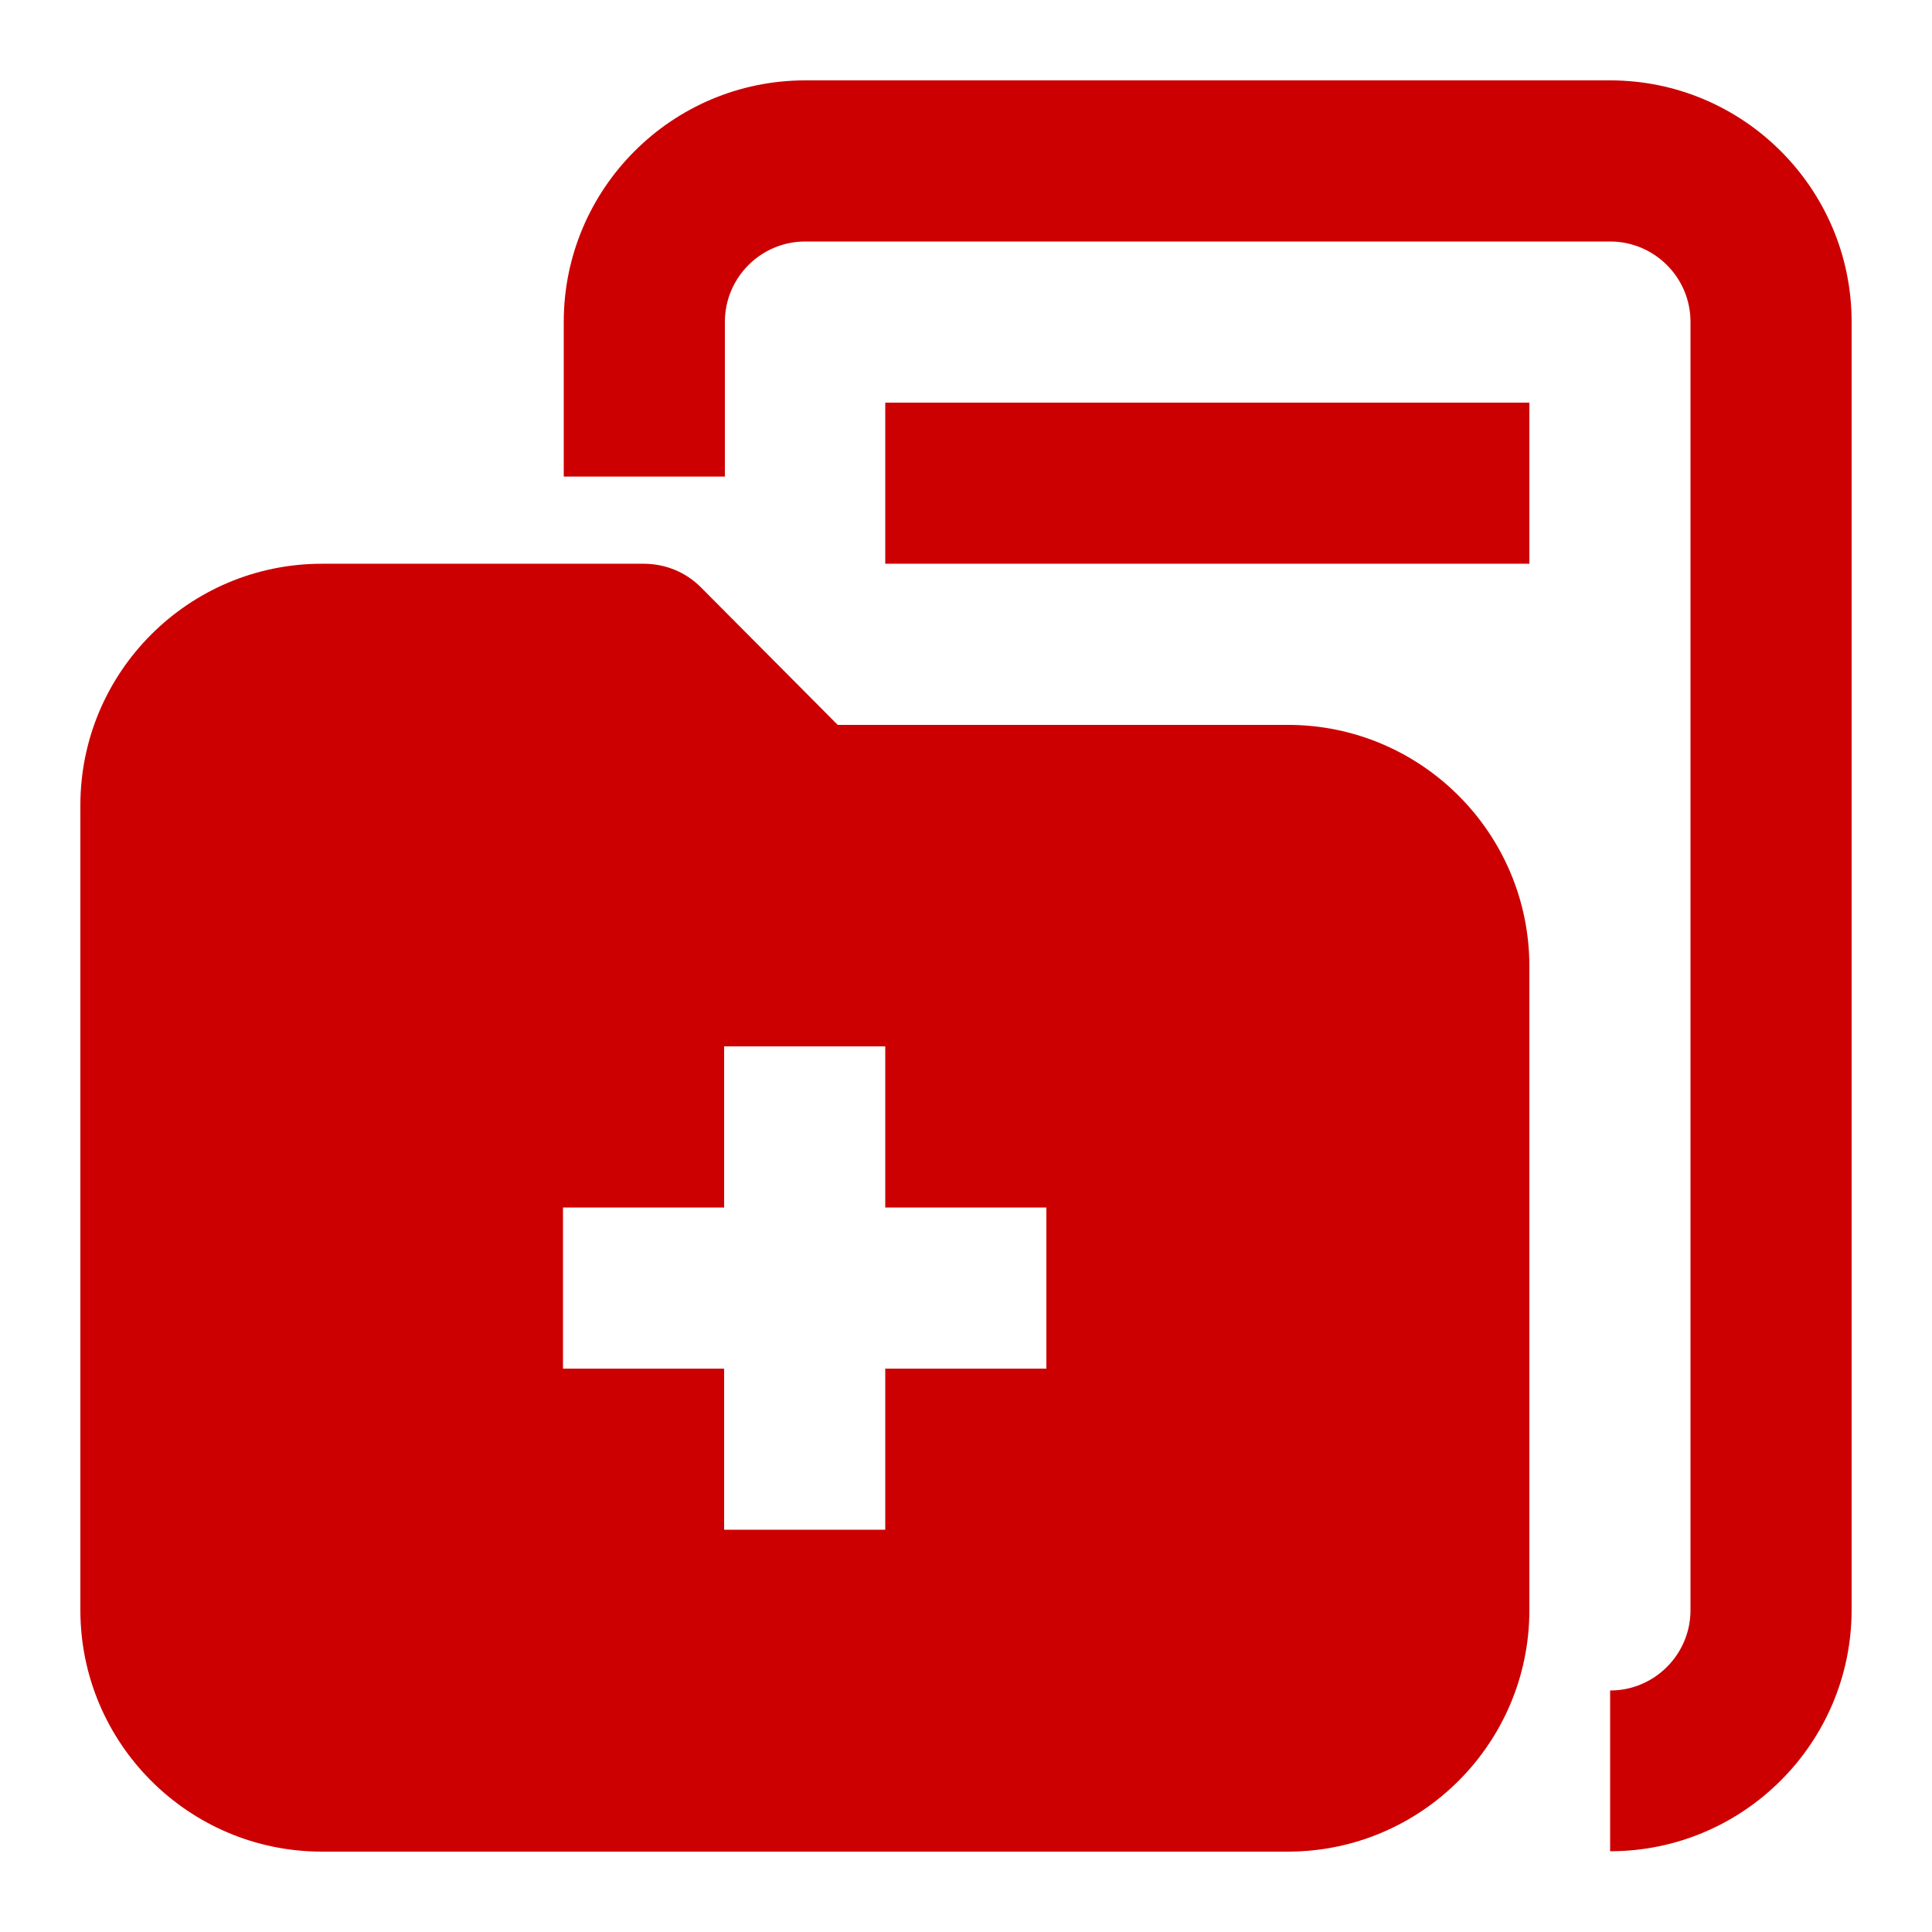 <?xml version="1.0" encoding="UTF-8"?>
<svg xmlns="http://www.w3.org/2000/svg" version="1.1" viewBox="0 0 512 512">
  <defs>
    <style>
      .cls-1 {
        fill: #c00;
      }
    </style>
  </defs>
  <!-- Generator: Adobe Illustrator 28.6.0, SVG Export Plug-In . SVG Version: 1.2.0 Build 709)  -->
  <g>
    <g id="Layer_1">
      <g id="_20_Medical_File_Document_File_Folder">
        <path class="cls-1" d="M426.7,490.7v-42.7c11.8,0,21.3-9.6,21.3-21.3V85.3c0-11.8-9.6-21.3-21.3-21.3h-213.3c-11.8,0-21.3,9.6-21.3,21.3v41h-42.7v-41c0-35.3,28.7-64,64-64h213.3c35.3,0,64,28.7,64,64v341.3c0,35.3-28.7,64-64,64ZM405.3,106.7h-170.7v42.7h170.7v-42.7ZM405.3,256v170.7c0,35.3-28.7,64-64,64H85.3c-35.3,0-64-28.7-64-64v-213.3c0-35.3,28.7-64,64-64h85.3c5.7,0,11.1,2.2,15.1,6.2l36.3,36.5h119.3c35.3,0,64,28.7,64,64ZM277.3,320h-42.7v-42.7h-42.7v42.7h-42.7v42.7h42.7v42.7h42.7v-42.7h42.7v-42.7Z"/>
      </g>
    </g>
  </g>
</svg>